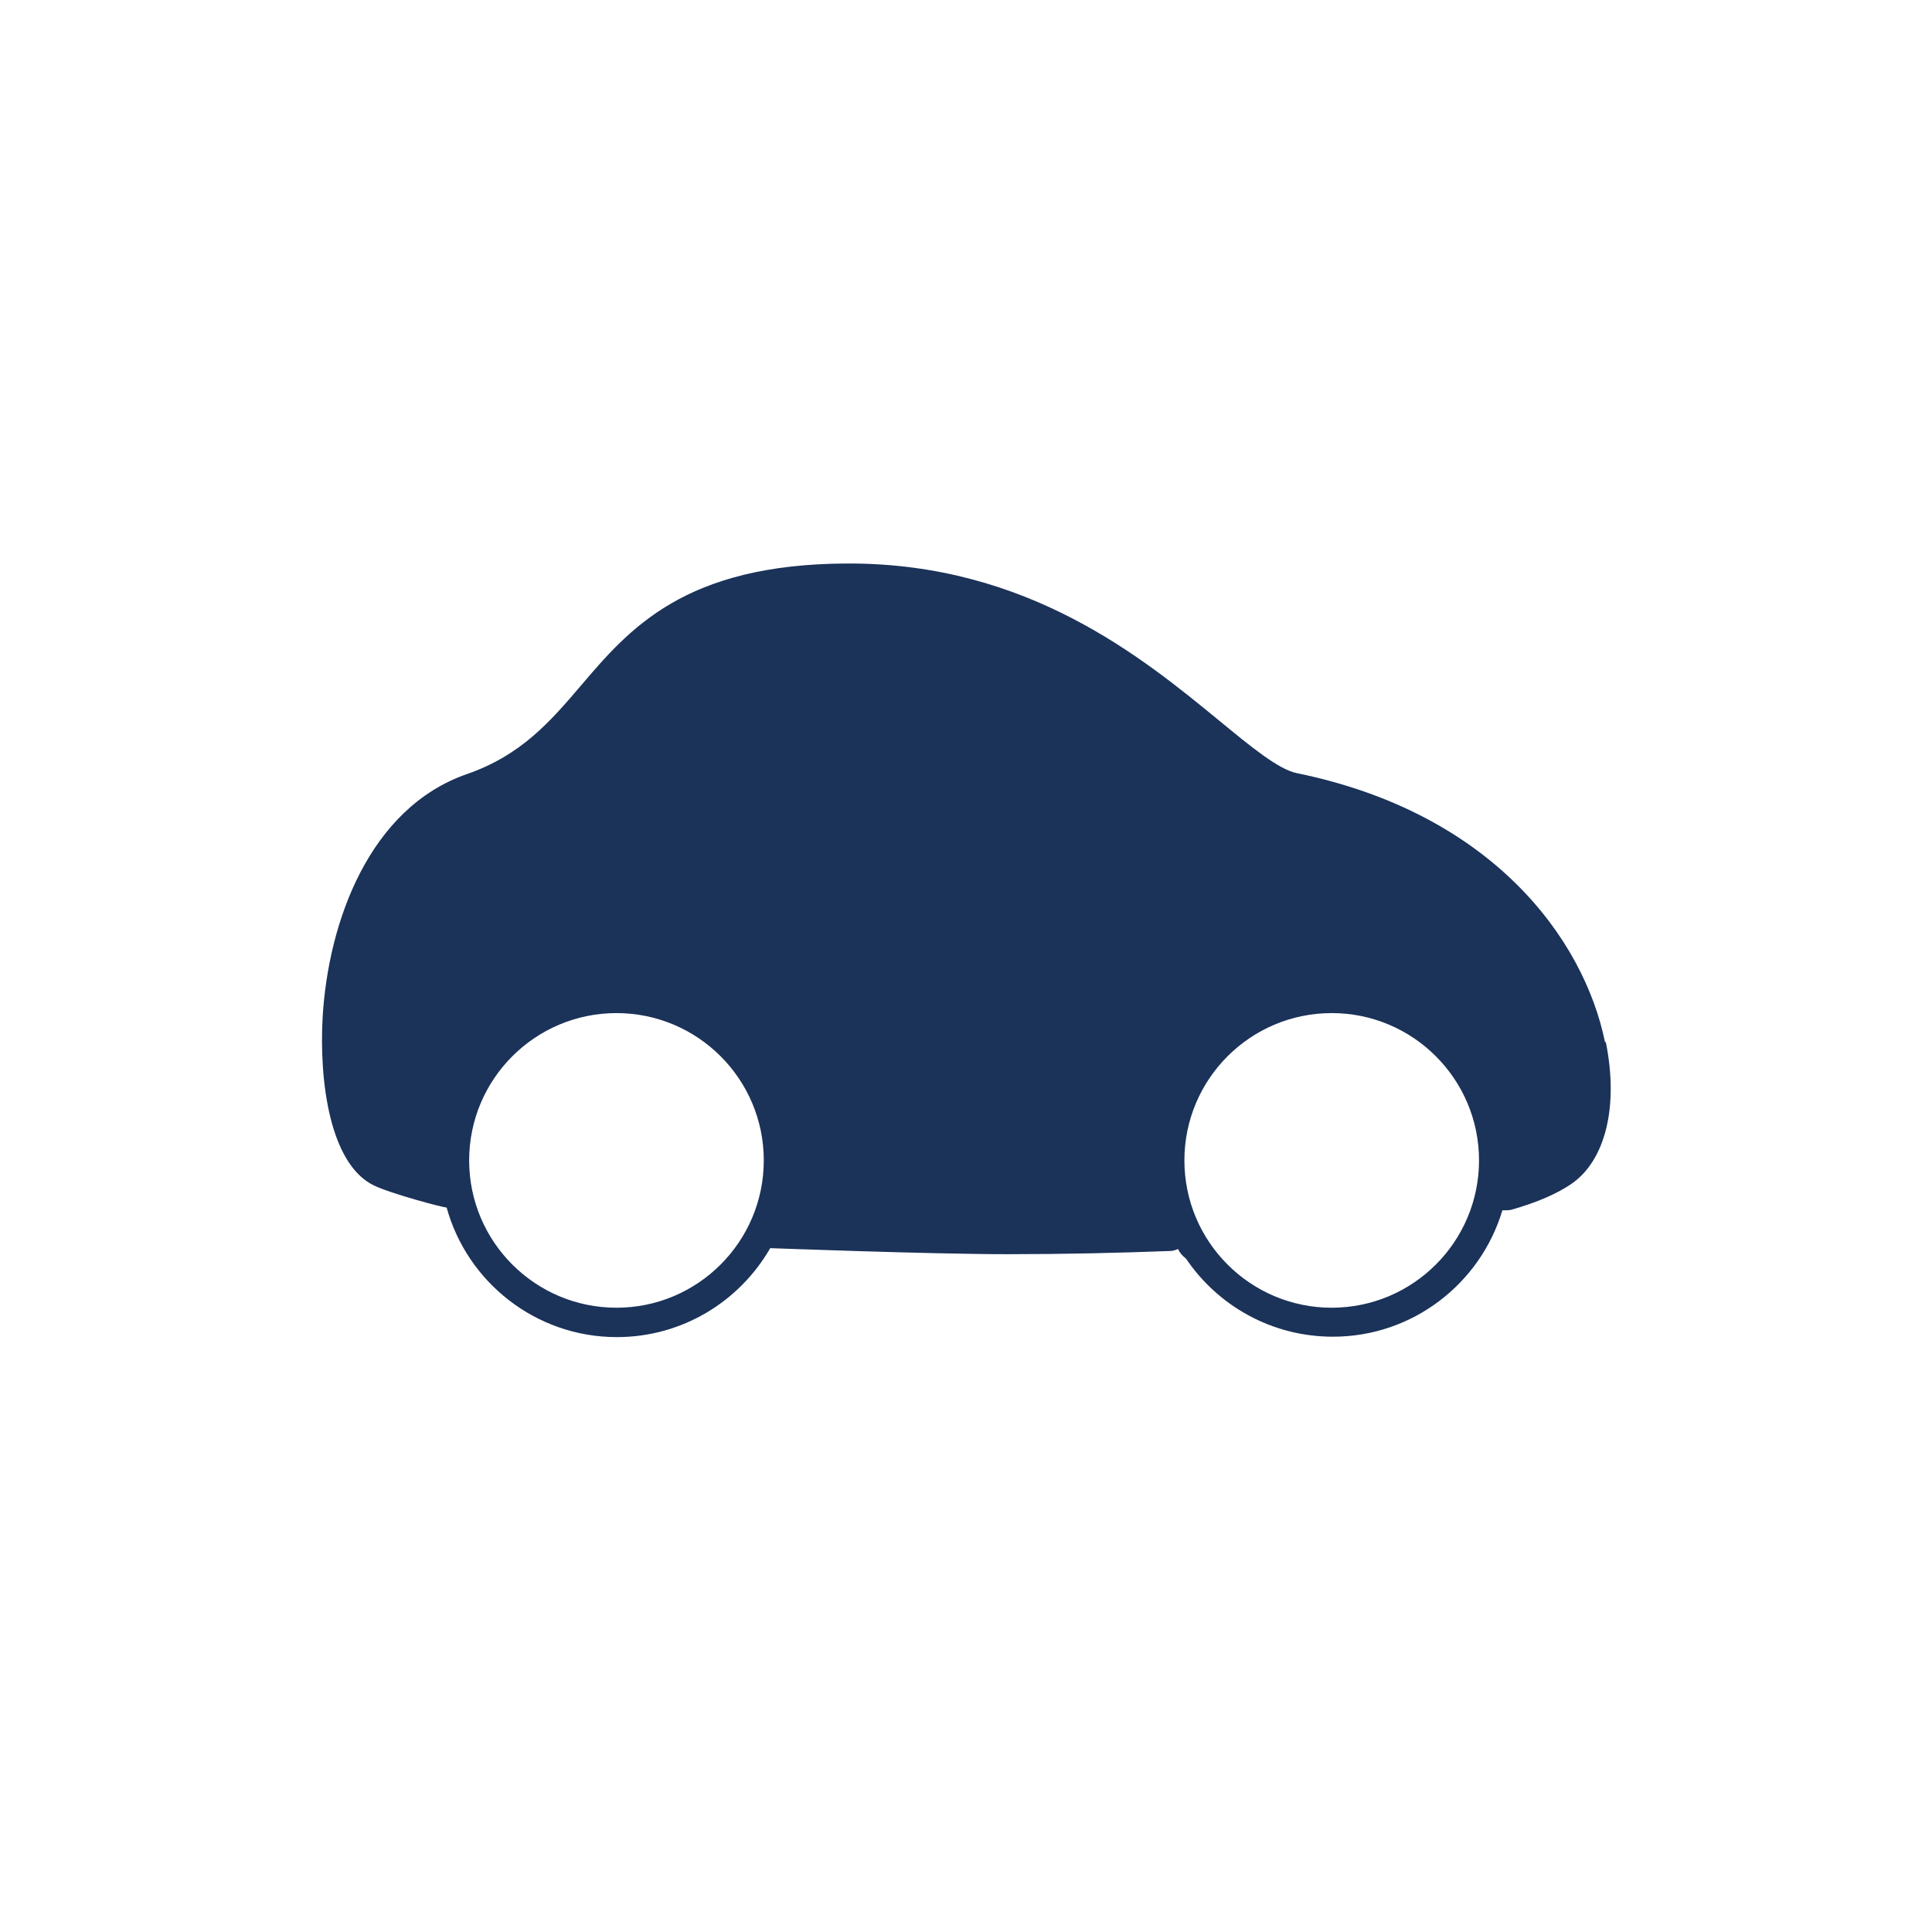 <svg width="120" height="120" viewBox="0 0 120 120" fill="none" xmlns="http://www.w3.org/2000/svg">
  <mask id="mask0_159_3024" style="mask-type:luminance" maskUnits="userSpaceOnUse" x="0" y="0"
    width="120" height="120">
    <path d="M120 0H0V120H120V0Z" fill="white" />
  </mask>
  <g mask="url(#mask0_159_3024)">
    <path
      d="M99.69 64.725C98.365 58.275 92.64 50.5 80.565 48.025C79.415 47.8 77.69 46.375 75.715 44.75C70.99 40.875 63.865 35 52.74 35H52.565C42.515 35.05 39.09 39.05 36.09 42.575C34.19 44.8 32.39 46.9 29.015 48.075C22.94 50.175 20.39 57.25 20.04 63.175C19.815 67.175 20.49 72.3 23.215 73.625C24.215 74.125 27.59 75.025 27.74 75C29.015 79.625 33.265 83.05 38.315 83.05C42.39 83.05 45.94 80.825 47.84 77.525C47.915 77.525 57.765 77.9 62.59 77.9C66.065 77.9 69.44 77.825 72.69 77.7C72.84 77.7 73.015 77.65 73.165 77.575C73.265 77.8 73.44 78 73.665 78.175C75.64 81.1 78.99 83.025 82.79 83.025C87.765 83.025 91.965 79.7 93.315 75.175C93.49 75.175 93.665 75.175 93.84 75.15C95.515 74.675 96.74 74.125 97.615 73.525C99.74 72.05 100.54 68.675 99.74 64.725H99.69ZM38.29 81.225C33.24 81.225 29.14 77.125 29.14 72.075C29.14 67.025 33.24 62.925 38.29 62.925C43.34 62.925 47.44 67.025 47.44 72.075C47.44 77.125 43.34 81.225 38.29 81.225ZM82.715 81.225C77.665 81.225 73.565 77.125 73.565 72.075C73.565 67.025 77.665 62.925 82.715 62.925C87.765 62.925 91.865 67.025 91.865 72.075C91.865 77.125 87.765 81.225 82.715 81.225Z"
      fill="#1B3259" />
  </g>
</svg>
  